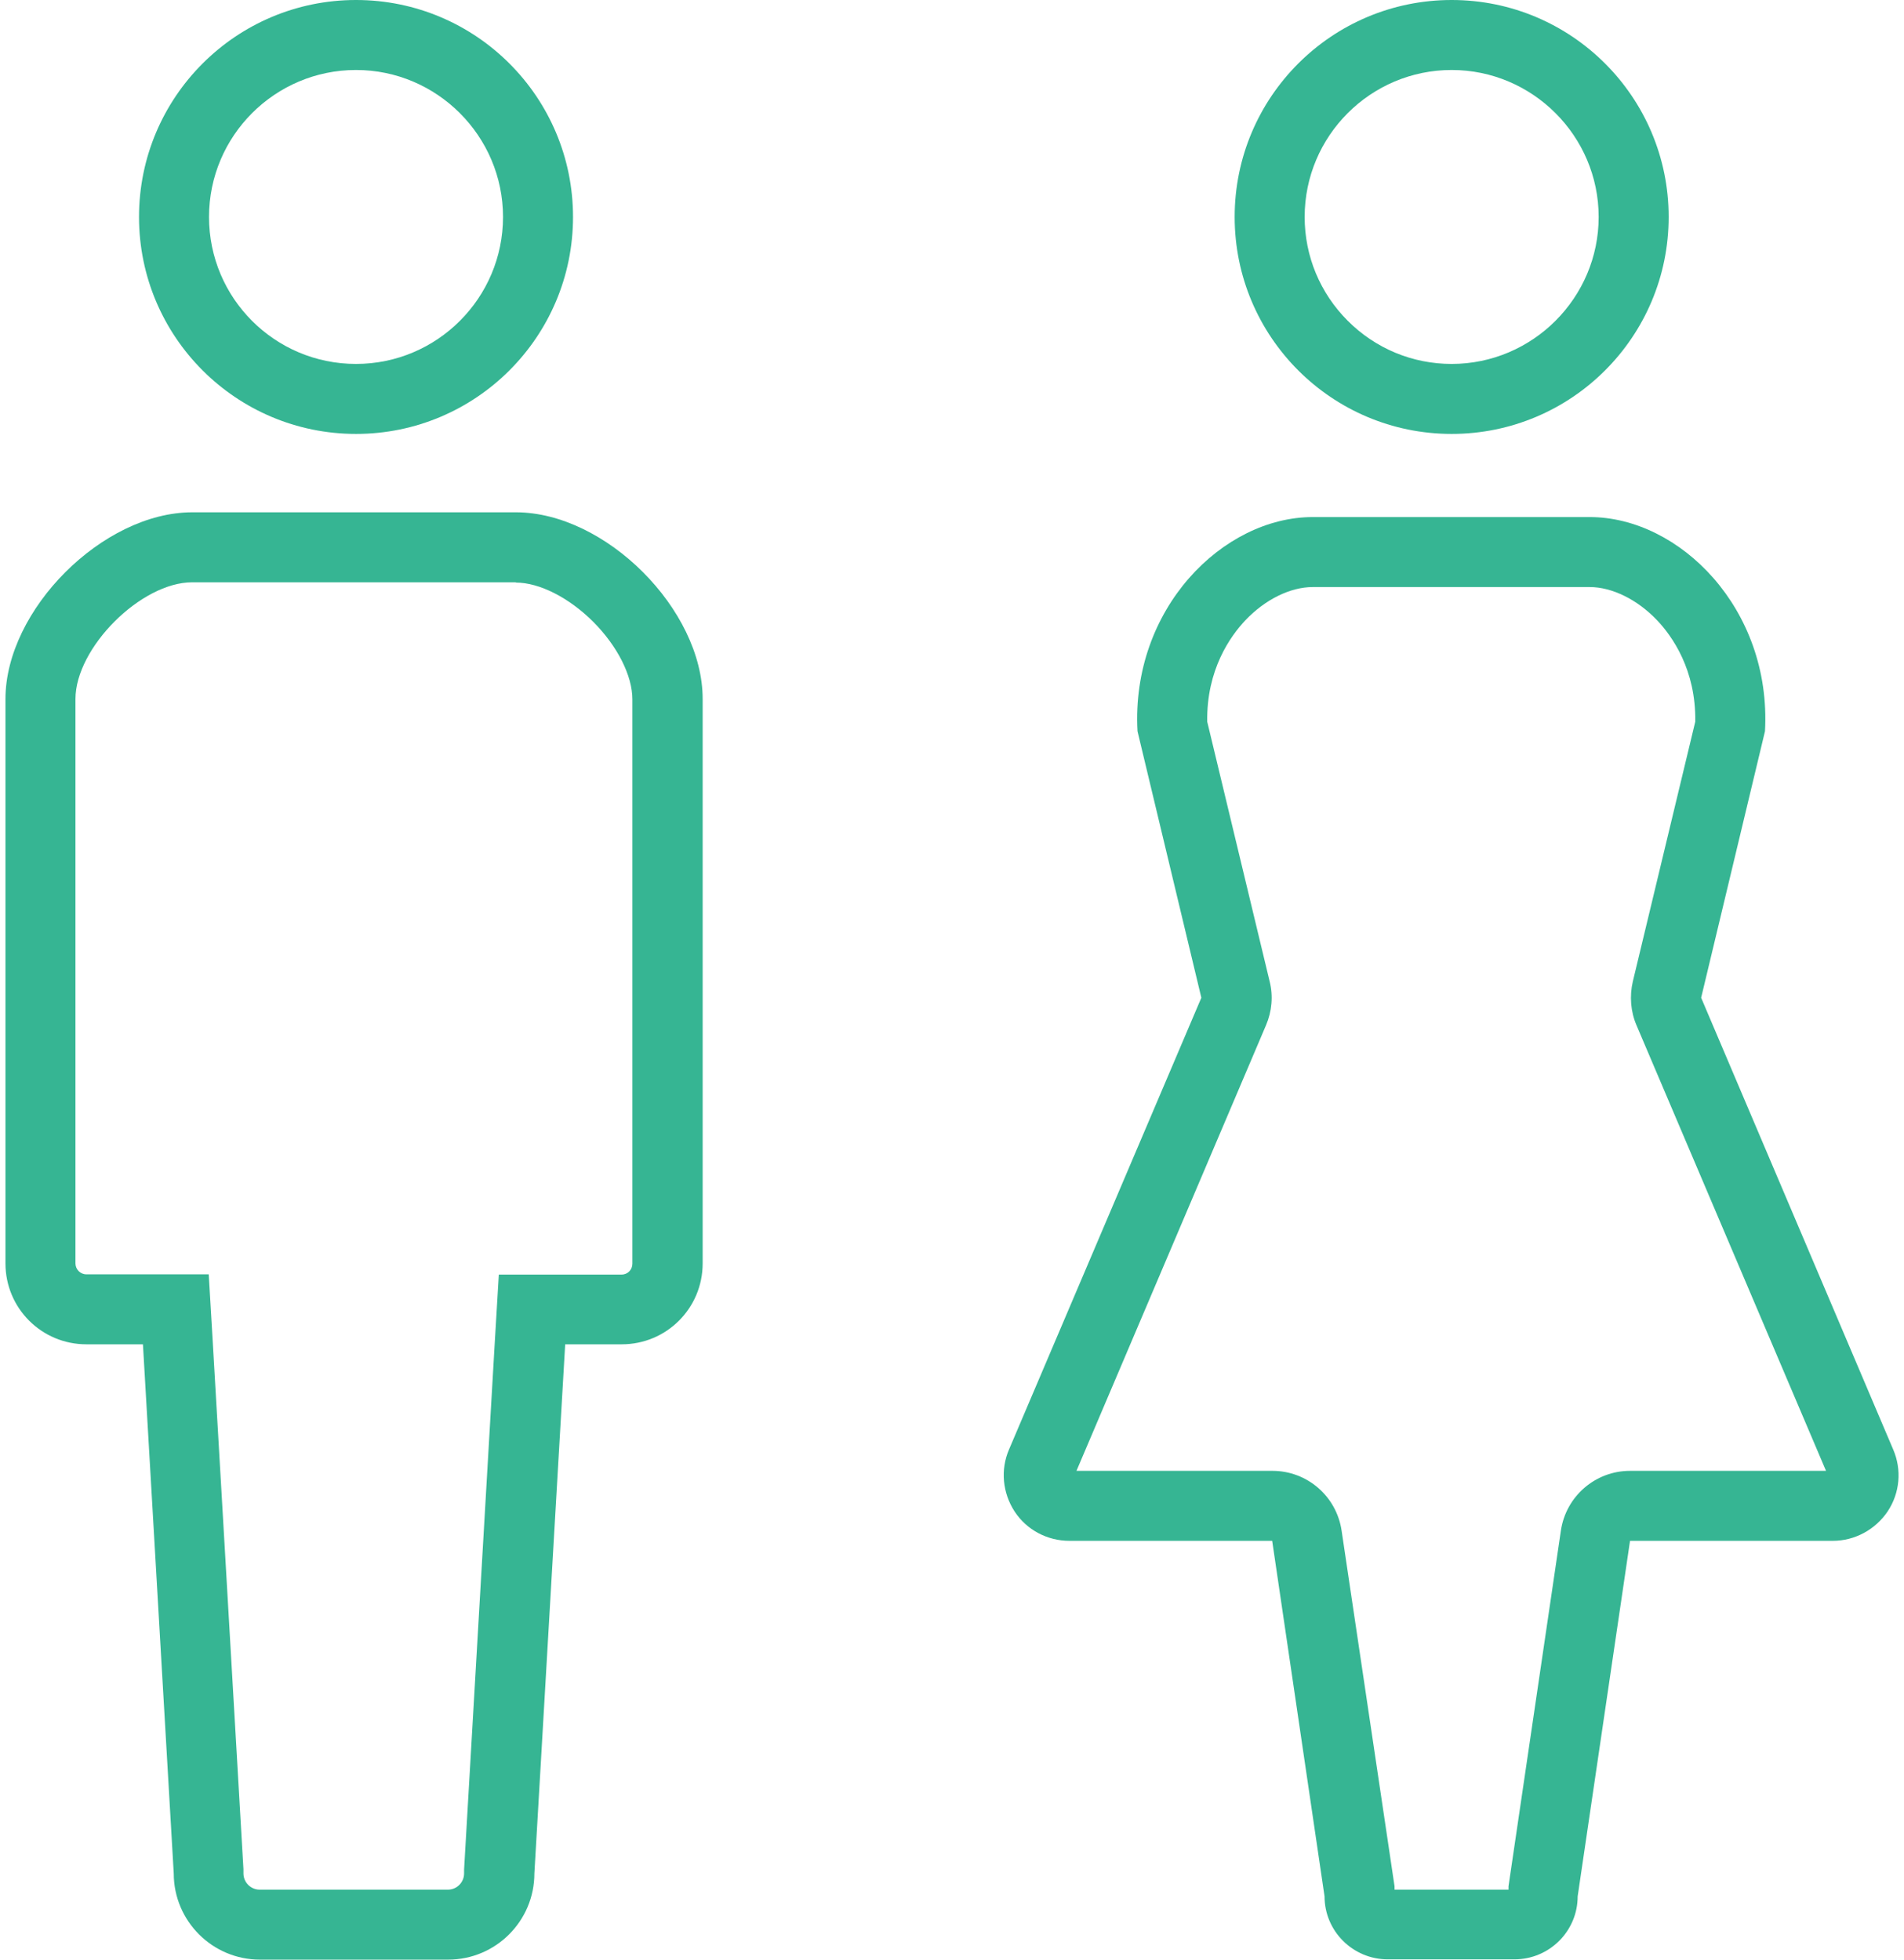 <?xml version="1.0" encoding="UTF-8"?>
<svg id="_レイヤー_2" data-name="レイヤー 2" xmlns="http://www.w3.org/2000/svg" viewBox="0 0 67.61 70" width="68" height="70">
  <defs>
    <style>
      .cls-1 {
        fill: #36b593;
        stroke-width: 0px;
      }
    </style>
  </defs>
  <g id="_レイヤー_1-2" data-name="レイヤー 1">
    <g>
      <g>
        <path class="cls-1" d="m12.52,2.5c2.89,0,5.25,2.36,5.25,5.25s-2.35,5.25-5.25,5.25-5.25-2.35-5.25-5.25,2.36-5.25,5.25-5.25m0-2.5c-4.28,0-7.75,3.47-7.75,7.75s3.47,7.75,7.75,7.75,7.75-3.47,7.75-7.75S16.8,0,12.52,0Z"/>
        <path class="cls-1" d="m18.23,20.81c.84,0,1.9.54,2.76,1.4.87.87,1.4,1.93,1.4,2.77v20.16c0,.22-.17.39-.39.39h-4.38l-.14,2.35-1.1,18.9v.07s0,.07,0,.07c0,.32-.26.58-.58.58h-6.72c-.32,0-.58-.26-.58-.58v-.15s-1.1-18.9-1.1-18.9l-.14-2.35H2.89c-.22,0-.39-.18-.39-.39v-20.16c0-1.83,2.34-4.17,4.17-4.17h11.56m0-2.5H6.67c-3.19,0-6.67,3.48-6.67,6.67v20.16c0,1.6,1.29,2.89,2.89,2.89h2.02l1.1,18.9c0,1.7,1.38,3.08,3.08,3.08h6.72c1.7,0,3.08-1.38,3.08-3.08l1.1-18.9h2.02c1.6,0,2.89-1.29,2.89-2.89v-20.16c0-3.2-3.47-6.67-6.67-6.67Z"/>
      </g>
      <g>
        <path class="cls-1" d="m51.65,2.5c2.89,0,5.25,2.36,5.25,5.25s-2.36,5.25-5.25,5.25c-1.4,0-2.72-.55-3.71-1.54-.99-.99-1.54-2.31-1.54-3.71,0-2.9,2.36-5.25,5.25-5.25m0-2.5c-4.28,0-7.75,3.47-7.75,7.75,0,4.28,3.47,7.75,7.75,7.75s7.75-3.47,7.75-7.75-3.47-7.75-7.75-7.75Z"/>
        <path class="cls-1" d="m56.58,20.97c.8,0,1.71.45,2.41,1.19.53.56,1.39,1.76,1.36,3.62l-2.23,9.28c-.12.52-.08,1.07.13,1.56l6.77,15.92h-7c-1.24,0-2.29.91-2.47,2.14l-1.87,12.7v.12h-4.07v-.12s-1.89-12.7-1.89-12.7c-.18-1.23-1.23-2.14-2.47-2.14h-7l6.77-15.92c.21-.49.26-1.04.13-1.56l-2.23-9.28c-.03-1.86.83-3.06,1.36-3.62.71-.75,1.61-1.19,2.41-1.19h9.87m0-2.5h-9.87c-3.21,0-6.5,3.28-6.26,7.65l2.28,9.52-6.87,16.14c-.31.72-.23,1.55.2,2.21.43.66,1.17,1.05,1.96,1.05h7.24l1.87,12.7c0,1.24,1.01,2.25,2.26,2.25h4.52c1.25,0,2.26-1.01,2.26-2.25l1.87-12.7h7.24c.79,0,1.52-.4,1.96-1.05.44-.66.51-1.49.2-2.21l-6.86-16.14,2.28-9.52c.24-4.37-3.05-7.65-6.26-7.65Z"/>
      </g>
    </g>
  </g>
</svg>